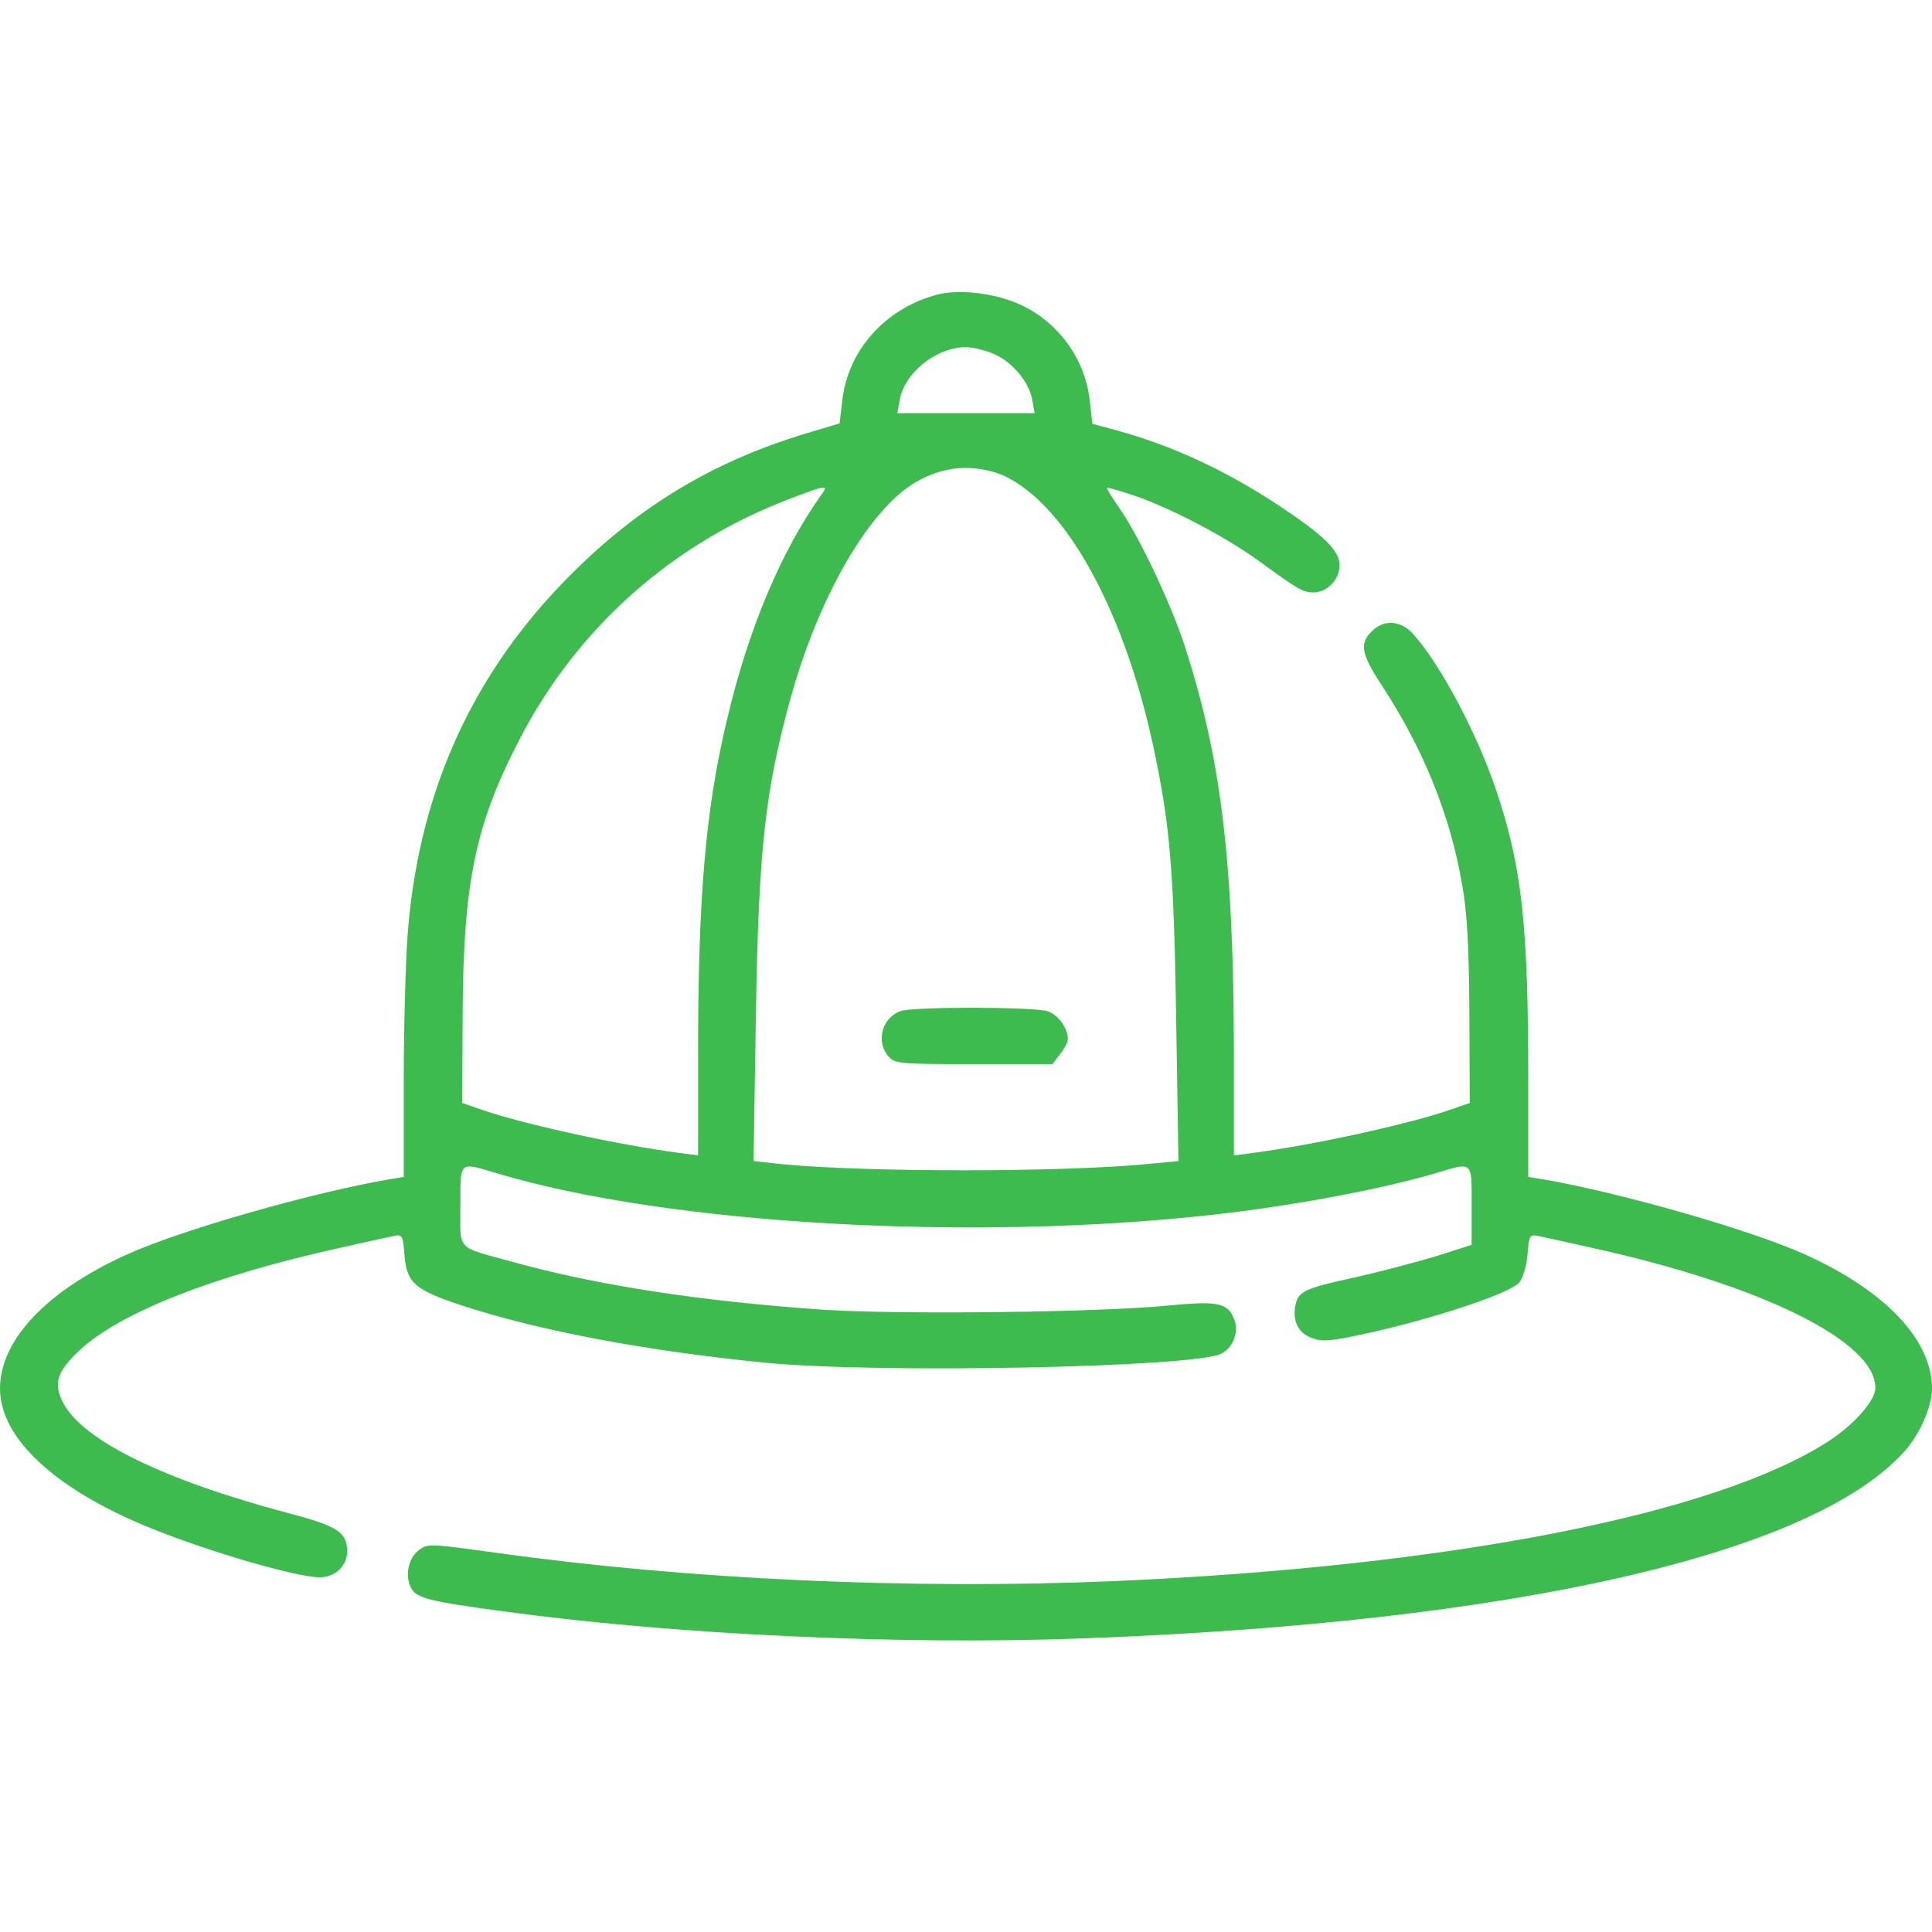 <?xml version="1.0"?>
<svg xmlns="http://www.w3.org/2000/svg" width="57" height="57" viewBox="0 0 70 70" fill="none">
<g clip-path="url(#clip0_109_15)">
<path d="M34.002 10.664C32.102 11.143 30.721 12.674 30.516 14.52L30.42 15.34L29.189 15.709C25.703 16.762 22.928 18.471 20.33 21.178C16.98 24.678 15.135 28.902 14.766 33.906C14.697 34.85 14.629 37.201 14.629 39.129V42.643L14.123 42.725C11.32 43.203 6.48 44.584 4.553 45.473C1.668 46.785 0 48.562 0 50.312C0 52.131 2.051 54.004 5.537 55.398C7.684 56.26 10.773 57.148 11.58 57.148C12.141 57.148 12.578 56.738 12.578 56.205C12.578 55.522 12.223 55.289 10.5 54.838C5.961 53.635 2.994 52.199 2.283 50.818C1.928 50.121 2.064 49.697 2.871 48.932C4.348 47.551 7.766 46.211 12.373 45.199C13.275 44.994 14.15 44.803 14.301 44.775C14.574 44.721 14.602 44.775 14.656 45.486C14.738 46.484 15.025 46.73 16.707 47.291C19.537 48.221 23.475 48.959 27.822 49.383C31.938 49.766 43.148 49.547 44.228 49.055C44.666 48.85 44.898 48.275 44.721 47.81C44.488 47.195 44.119 47.127 42.301 47.305C39.758 47.551 32.648 47.633 29.846 47.455C25.457 47.154 21.67 46.58 18.566 45.719C16.488 45.145 16.68 45.35 16.68 43.682C16.68 42.027 16.611 42.096 18.033 42.52C24.227 44.365 35.191 44.994 43.955 44.01C46.812 43.695 50.012 43.094 51.967 42.52C53.389 42.096 53.32 42.027 53.32 43.682V45.103L51.994 45.527C51.256 45.746 49.957 46.088 49.109 46.279C47.318 46.662 47.059 46.785 46.949 47.236C46.812 47.797 47.004 48.262 47.469 48.453C47.81 48.603 48.057 48.603 48.836 48.453C51.31 47.975 54.633 46.922 55.043 46.471C55.18 46.307 55.303 45.897 55.344 45.459C55.398 44.775 55.426 44.721 55.699 44.775C55.85 44.803 56.725 44.994 57.627 45.199C63.807 46.553 67.949 48.59 67.949 50.285C67.949 50.736 67.197 51.598 66.281 52.199C62.193 54.865 52.555 56.752 40.4 57.285C32.99 57.6 24.91 57.23 17.979 56.26C15.572 55.932 15.504 55.918 15.176 56.164C14.793 56.451 14.656 57.107 14.902 57.545C15.08 57.9 15.586 58.023 18.115 58.365C24.363 59.227 32.553 59.609 39.211 59.363C54.879 58.789 65.721 56.301 69.029 52.555C69.576 51.926 70 50.955 70 50.312C70 48.562 68.332 46.785 65.447 45.473C63.52 44.584 58.68 43.203 55.891 42.725L55.371 42.643V39.129C55.371 33.469 55.139 31.404 54.209 28.629C53.512 26.551 52.131 23.967 51.16 22.928C50.75 22.504 50.203 22.449 49.793 22.791C49.232 23.27 49.287 23.639 50.053 24.814C51.584 27.152 52.541 29.531 52.978 32.06C53.156 33.059 53.225 34.303 53.238 36.695L53.252 39.963L52.5 40.223C50.982 40.742 47.605 41.48 45.432 41.768L44.707 41.863V38.185C44.693 31.186 44.256 27.508 42.916 23.379C42.424 21.861 41.234 19.359 40.551 18.402C40.291 18.02 40.086 17.705 40.113 17.678C40.127 17.65 40.592 17.787 41.125 17.965C42.424 18.416 44.338 19.414 45.541 20.275C47.045 21.369 47.209 21.465 47.592 21.465C48.084 21.465 48.535 21 48.535 20.48C48.535 19.947 47.961 19.387 46.279 18.279C44.365 17.021 42.465 16.146 40.482 15.6L39.58 15.354L39.484 14.52C39.32 13.002 38.336 11.648 36.928 11.02C36.039 10.623 34.795 10.473 34.002 10.664ZM36.039 12.838C36.709 13.139 37.31 13.877 37.406 14.52L37.488 14.971H35H32.512L32.594 14.52C32.744 13.521 33.92 12.578 35 12.578C35.26 12.578 35.738 12.701 36.039 12.838ZM36.353 17.227C38.678 18.293 40.852 22.312 41.891 27.549C42.41 30.105 42.533 31.787 42.615 36.928L42.697 42.068L41.685 42.164C38.582 42.478 31.391 42.478 28.314 42.178L27.303 42.068L27.385 36.928C27.48 30.789 27.713 28.67 28.656 25.252C29.559 22.012 31.09 19.154 32.635 17.855C33.318 17.281 34.166 16.953 35 16.953C35.451 16.953 35.984 17.062 36.353 17.227ZM29.75 17.938C28.301 19.975 27.098 22.818 26.332 26.113C25.566 29.312 25.293 32.498 25.293 38.117V41.863L24.582 41.768C22.395 41.48 19.018 40.742 17.5 40.223L16.748 39.963L16.762 36.695C16.789 31.965 17.227 29.859 18.826 26.783C20.904 22.764 24.322 19.715 28.574 18.088C29.969 17.555 30.037 17.555 29.75 17.938Z" fill="#3DBB4E"/>
<path d="M32.607 36.641C31.938 36.9 31.732 37.762 32.197 38.281C32.43 38.541 32.607 38.555 35.287 38.555H38.131L38.404 38.199C38.568 37.994 38.691 37.748 38.691 37.652C38.691 37.256 38.35 36.777 37.967 36.641C37.488 36.477 33.018 36.463 32.607 36.641Z" fill="#3DBB4E"/>
</g>
<defs>
<clipPath id="clip0_109_15">
<rect width="70" height="70" fill="white"/>
</clipPath>
</defs>
</svg>
